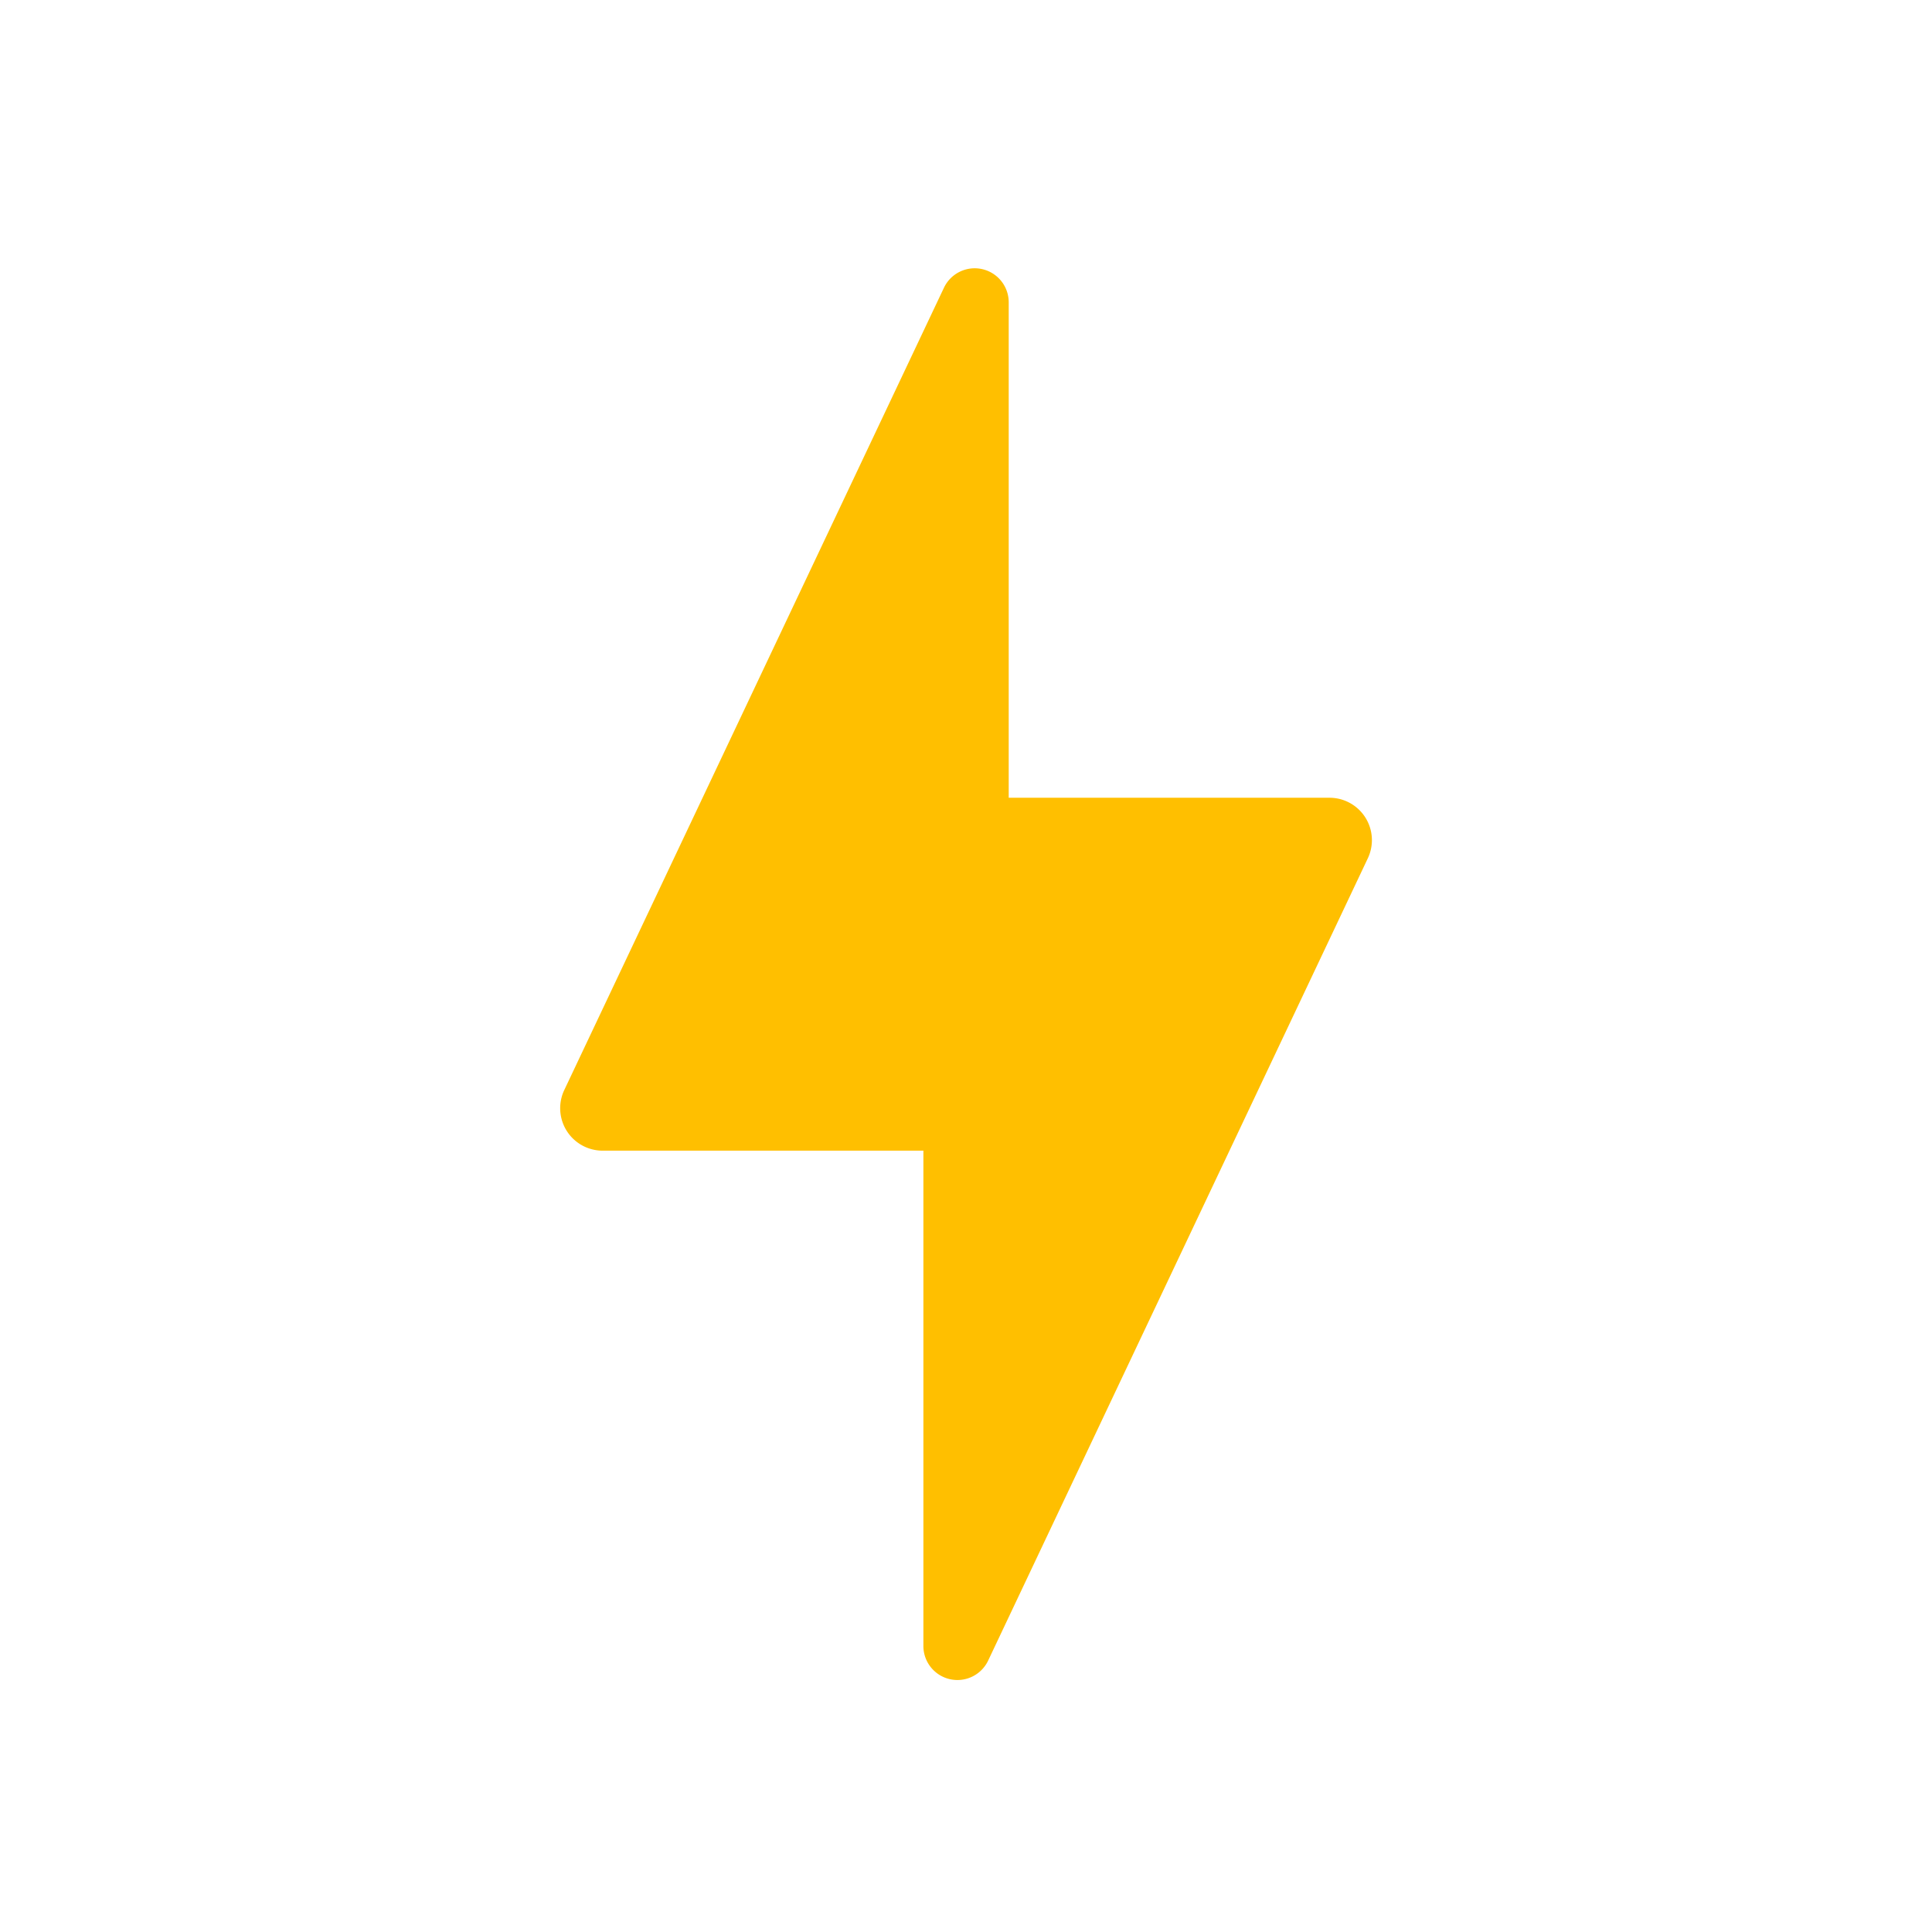<svg xmlns="http://www.w3.org/2000/svg" xmlns:xlink="http://www.w3.org/1999/xlink" width="36" height="36" viewBox="0 0 36 36">
  <defs>
    <clipPath id="clip-path">
      <rect id="사각형_221" data-name="사각형 221" width="15.127" height="26.305" fill="none"/>
    </clipPath>
  </defs>
  <g id="icon-36-quick" transform="translate(10.438 7)">
    <g id="그룹_684" data-name="그룹 684" transform="translate(0 -2)" clip-path="url(#clip-path)">
      <path id="패스_288" data-name="패스 288" d="M14.335,9.865H8.358V.636A.634.634,0,0,0,7.15.364L.076,15.312a.791.791,0,0,0,.715,1.129H6.768v9.23a.634.634,0,0,0,1.207.271l7.074-14.948a.79.79,0,0,0-.714-1.129" transform="translate(0 0)" fill="#ffbf00"/>
    </g>
    <rect id="사각형_408" data-name="사각형 408" width="36" height="36" transform="translate(-10.438 -7)" fill="none"/>
  </g>
</svg>
